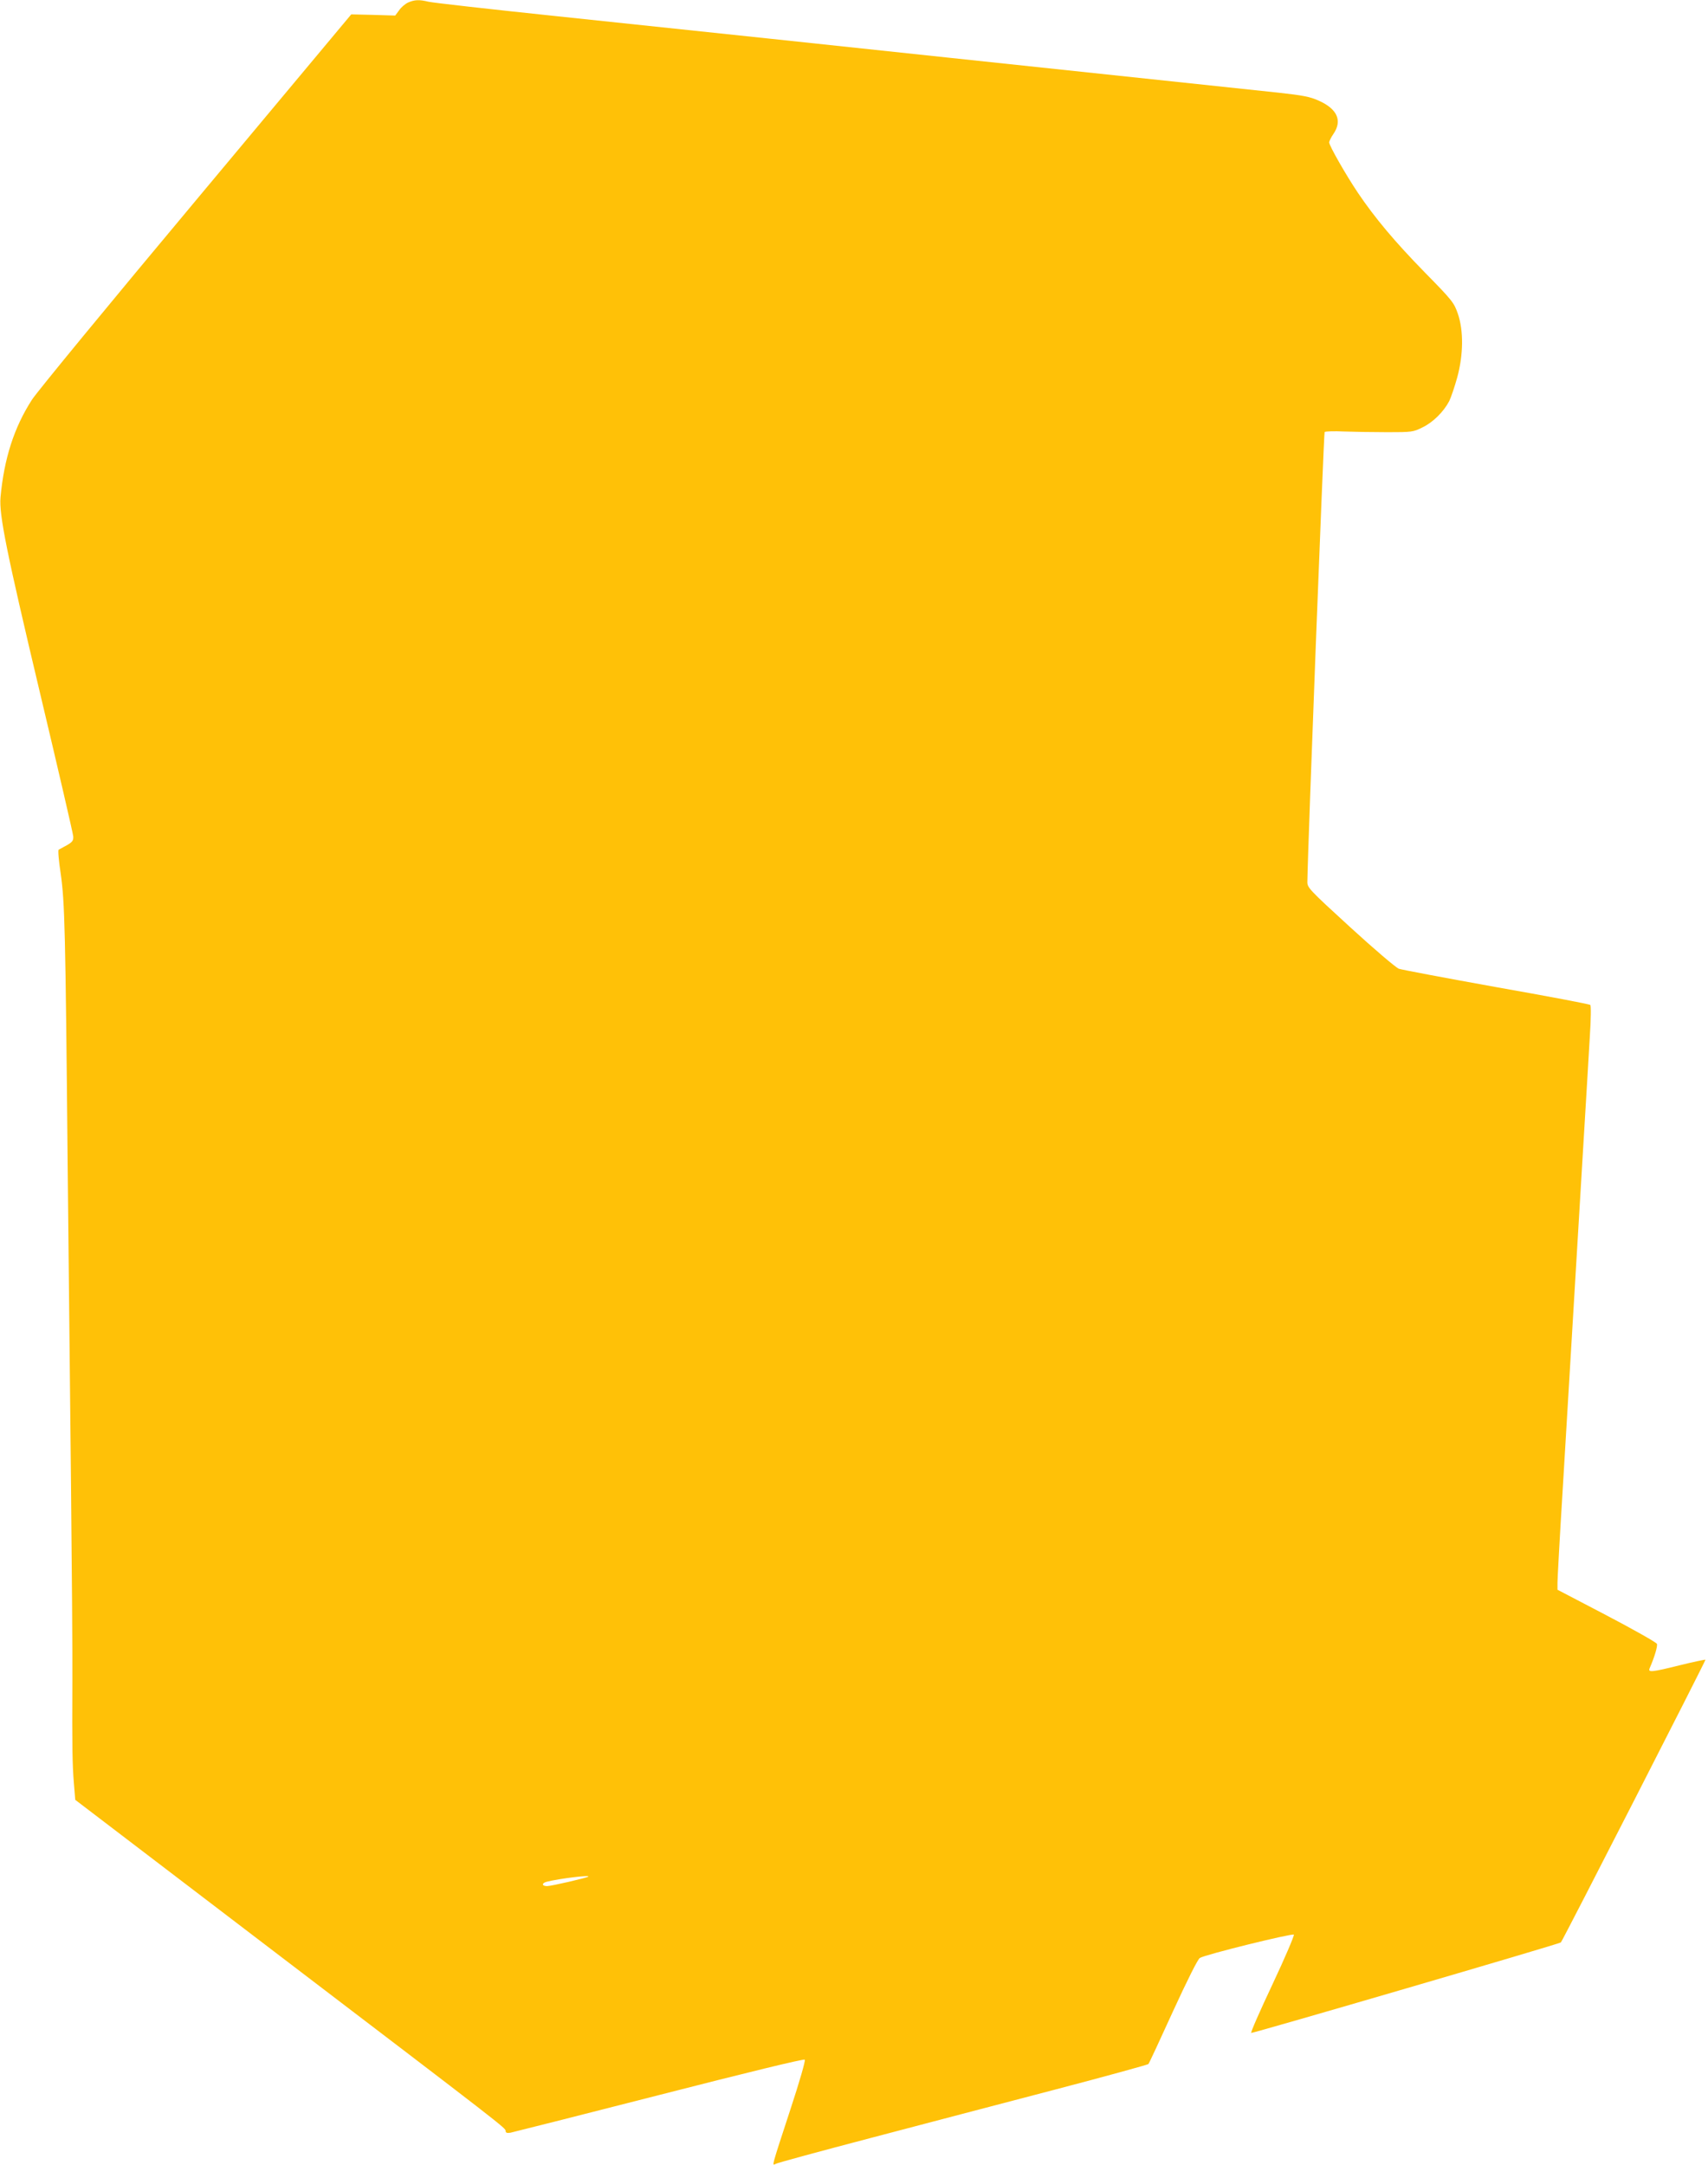 <?xml version="1.0" standalone="no"?>
<!DOCTYPE svg PUBLIC "-//W3C//DTD SVG 20010904//EN"
 "http://www.w3.org/TR/2001/REC-SVG-20010904/DTD/svg10.dtd">
<svg version="1.0" xmlns="http://www.w3.org/2000/svg"
 width="1010pt" height="1280pt" viewBox="0 0 1010 1280"
 preserveAspectRatio="xMidYMid meet">
<g transform="translate(0,1280) scale(0.1,-0.1)"
fill="#ffc107" stroke="none">
<path d="M2413 12785 c-17 -8 -41 -28 -53 -46 l-23 -31 -130 4 -130 3 -919
-1100 c-506 -605 -942 -1135 -969 -1178 -106 -164 -165 -349 -186 -577 -9
-102 35 -321 232 -1150 108 -454 197 -838 198 -854 2 -25 -5 -34 -38 -53 -22
-12 -44 -24 -48 -26 -5 -1 0 -65 12 -142 24 -171 28 -321 41 -1715 6 -569 15
-1426 20 -1905 5 -478 9 -996 8 -1150 -2 -397 0 -497 9 -608 l8 -97 1175 -896
c1374 -1047 1370 -1044 1370 -1062 0 -10 8 -13 28 -10 15 3 411 103 880 223
519 133 856 215 861 209 5 -5 -31 -130 -85 -294 -114 -348 -110 -334 -87 -322
10 6 261 74 558 152 297 78 787 207 1090 286 302 79 552 148 556 152 4 4 69
144 145 311 84 183 147 309 159 316 30 20 547 147 556 138 4 -4 -52 -136 -126
-293 -74 -157 -131 -286 -126 -288 10 -3 1822 526 1831 535 10 9 858 1668 855
1671 -2 2 -69 -12 -150 -32 -169 -42 -191 -44 -180 -18 28 64 48 130 43 144
-4 9 -137 84 -297 168 l-291 152 0 41 c0 23 13 265 30 537 34 565 76 1274 120
2003 17 276 35 584 41 685 7 106 8 187 3 191 -5 5 -254 52 -554 105 -300 54
-560 103 -578 109 -18 7 -146 116 -287 245 -246 225 -255 235 -254 270 3 219
97 2653 102 2658 4 4 56 6 115 3 59 -2 175 -4 257 -4 144 0 152 1 206 28 63
30 126 93 159 156 11 23 32 85 47 139 37 135 38 278 4 377 -23 66 -32 78 -196
245 -178 182 -295 322 -395 470 -70 104 -170 279 -170 298 0 7 11 30 25 50 54
79 23 148 -87 197 -51 23 -92 31 -237 47 -226 24 -1360 144 -1961 208 -256 27
-721 77 -1035 110 -313 33 -889 94 -1280 135 -390 41 -729 79 -752 85 -54 13
-81 12 -120 -5z m1066 -11079 c-8 -7 -219 -56 -244 -56 -32 0 -33 18 -1 26 77
19 257 41 245 30z"/>
</g>
</svg>
